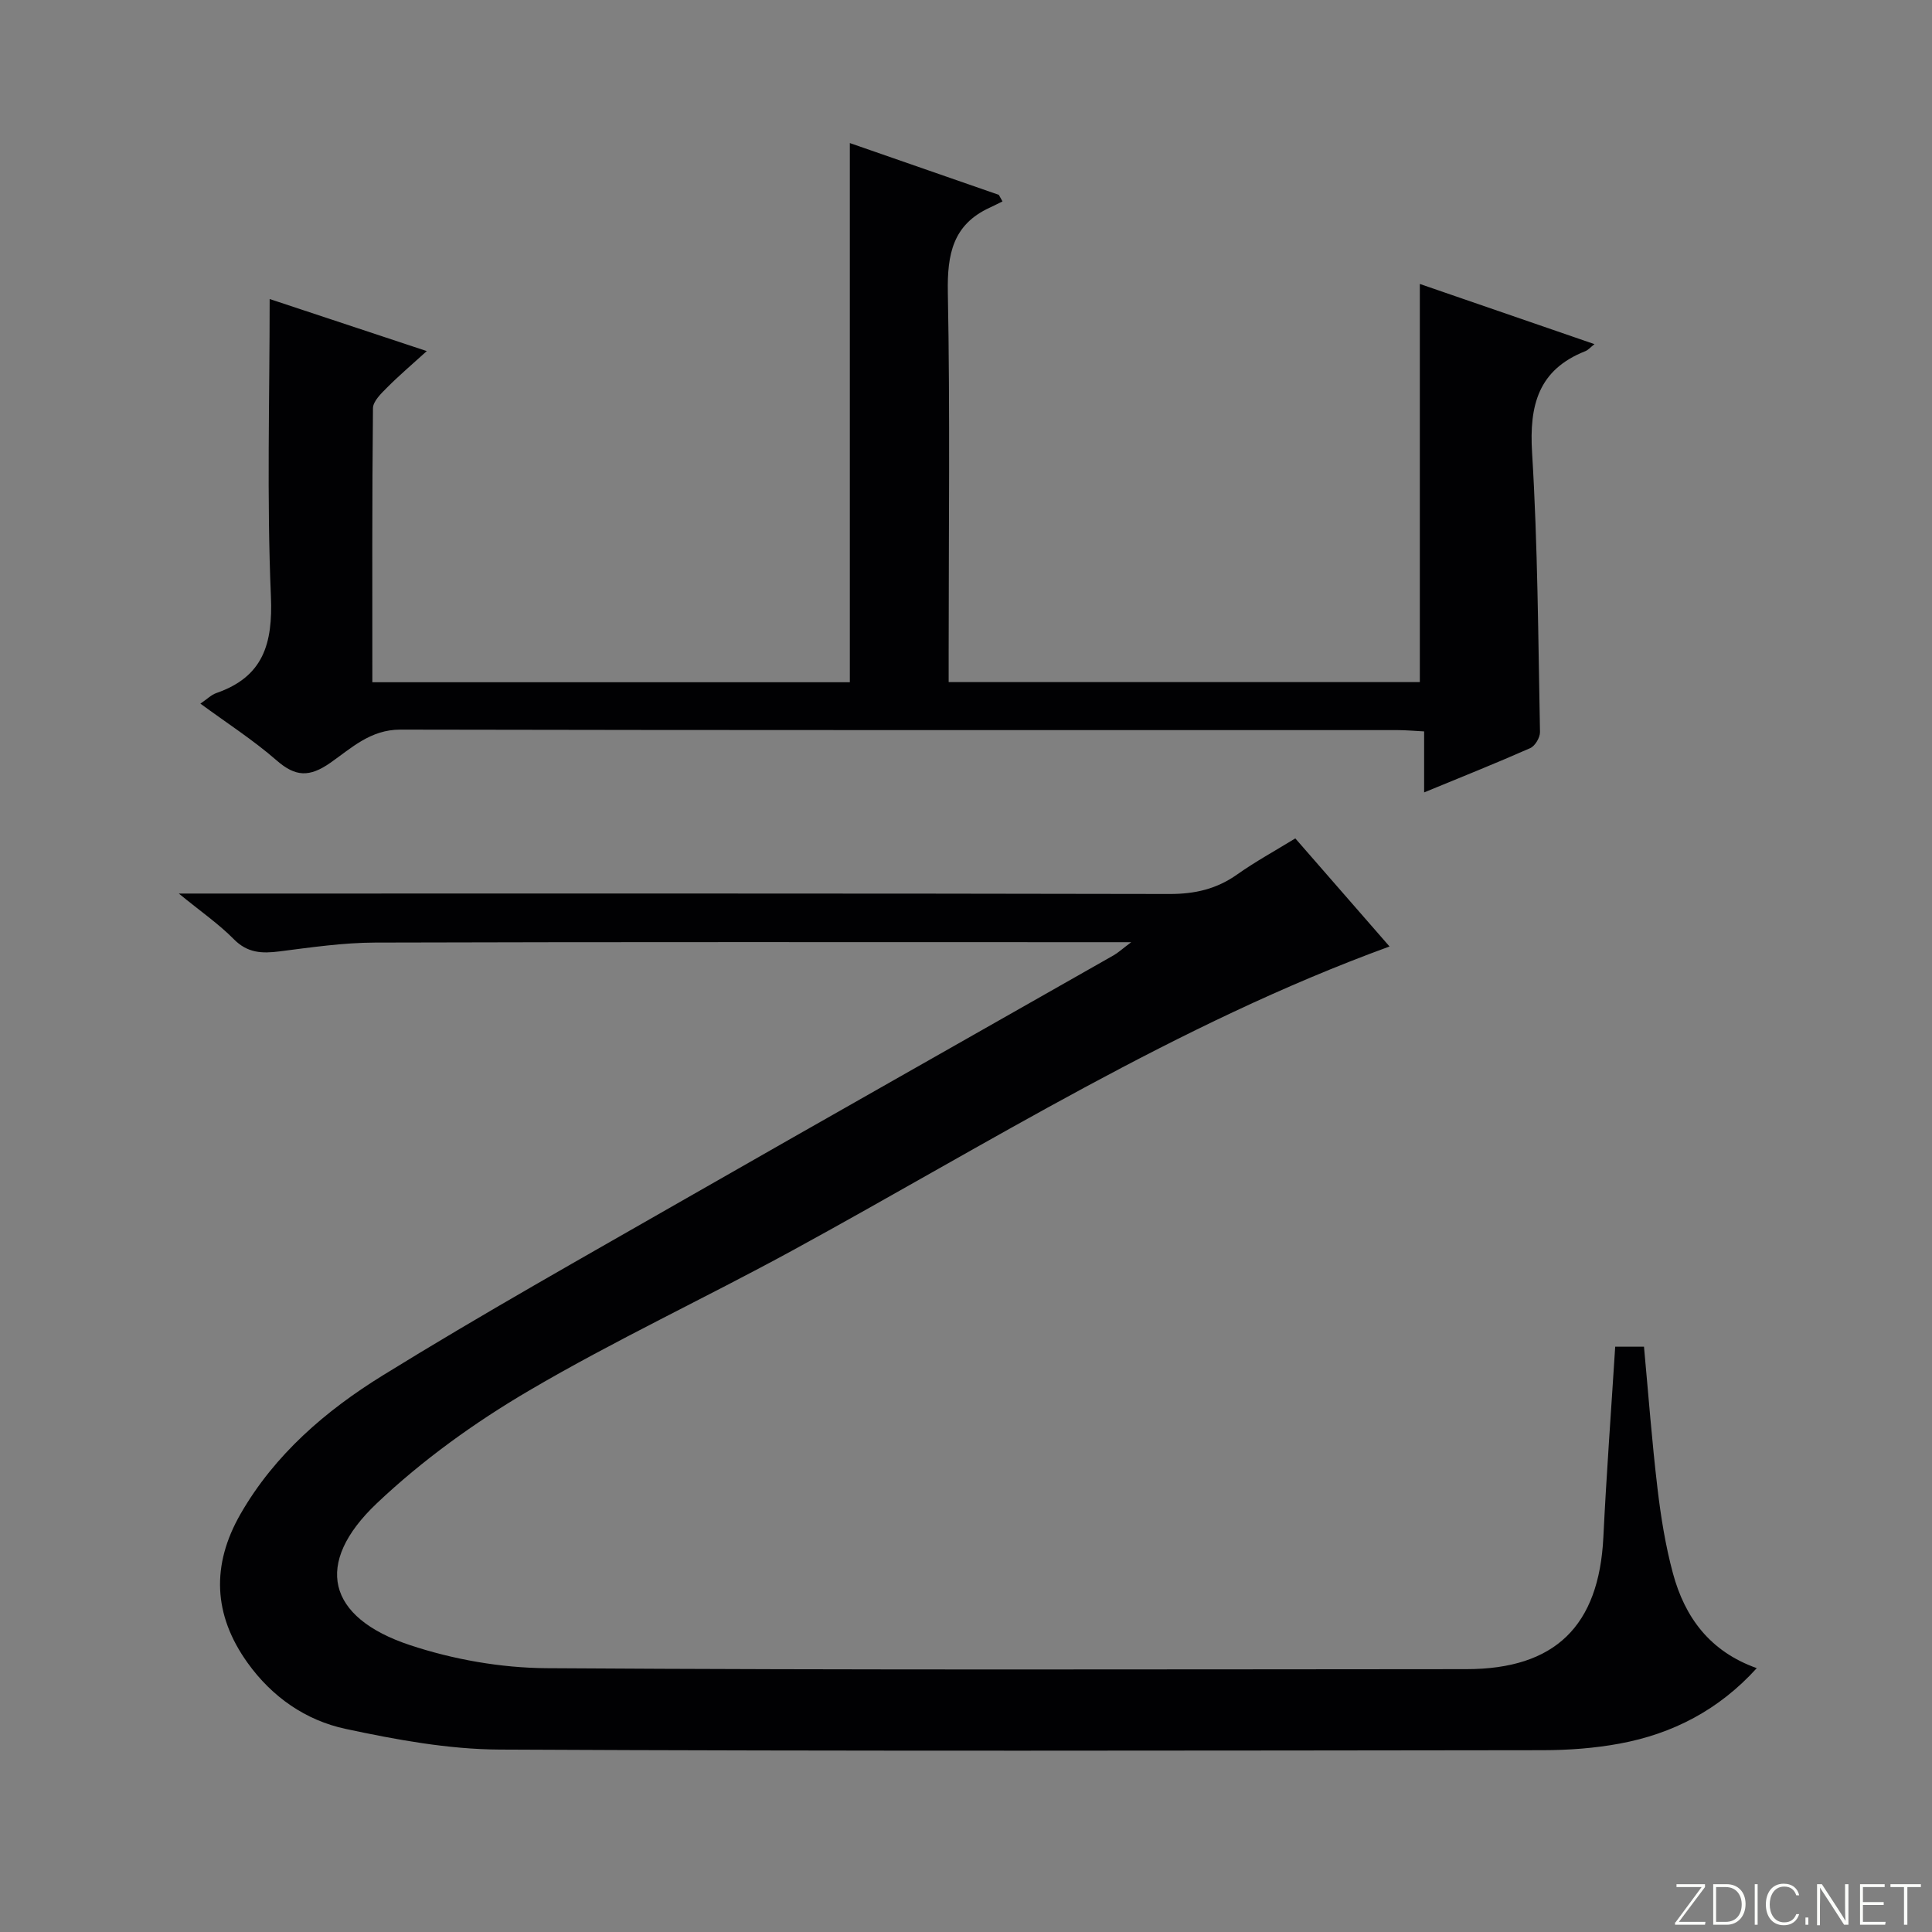 <svg enable-background="new 0 0 400 400" viewBox="0 0 400 400" xmlns="http://www.w3.org/2000/svg"><rect x="0" y="0" width="400" height="400" fill="#808080" stroke="none"/><g fill="#fbfcfa"><path d="m346.9 398 5.4-7.3h-5.2v-.6h5.9v.6l-5.4 7.2h5.5l-.1.6h-6.2v-.5z"/><path d="m354.7 390.1h2.8c2.3 0 3.9 1.6 3.9 4.1s-1.6 4.3-3.9 4.3h-2.8zm.6 7.8h2c2.2 0 3.3-1.6 3.3-3.6 0-1.8-1-3.6-3.3-3.6h-2z"/><path d="m363.9 390.1v8.4h-.6v-8.4z"/><path d="m372.5 396.3c-.4 1.3-1.4 2.3-3.2 2.3-2.4 0-3.7-1.9-3.7-4.3 0-2.3 1.2-4.3 3.7-4.3 1.8 0 2.9 1 3.2 2.4h-.6c-.4-1.1-1.1-1.8-2.5-1.8-2.1 0-3 1.9-3 3.7s.9 3.7 3 3.7c1.4 0 2.1-.7 2.5-1.7z"/><path d="m373.8 398.5v-1.5h.6v1.5z"/><path d="m376.2 398.5v-8.4h1c1.3 2 4.4 6.7 4.9 7.6-.1-1.2-.1-2.4-.1-3.8v-3.8h.7v8.4h-.9c-1.2-1.9-4.4-6.8-5-7.7.1 1.1 0 2.3 0 3.9v3.9h-.6z"/><path d="m390 394.4h-4.3v3.5h4.7l-.1.6h-5.2v-8.4h5.1v.6h-4.5v3.1h4.3v.7z"/><path d="m394.2 390.7h-2.8v-.6h6.3v.6h-2.8v7.8h-.7z"/></g><path d="m334.41 278.82h5.96c.91 9.84 1.64 19.59 2.79 29.29.7 5.92 1.65 11.87 3.2 17.62 2.46 9.11 7.65 16.2 17.36 19.64-7.85 8.66-17.41 13.6-28.42 15.63-5.19.96-10.56 1.35-15.85 1.36-71.99.08-143.98.23-215.97-.13-10.66-.05-21.44-2.04-31.92-4.28-8.24-1.76-15.2-6.57-20.28-13.65-7.17-9.98-7.54-20.29-1.48-30.85 7.08-12.33 17.66-21.4 29.42-28.67 20.63-12.75 41.82-24.62 62.87-36.68 29.44-16.85 58.98-33.53 88.47-50.31.93-.53 1.73-1.28 3.65-2.72-2.89 0-4.47 0-6.06 0-50.16 0-100.32-.07-150.48.08-6.61.02-13.25.99-19.83 1.83-3.62.46-6.61.34-9.44-2.54-3.09-3.13-6.77-5.67-11.38-9.44h6.68c66.16 0 132.31-.05 198.47.09 5.23.01 9.72-1.03 13.97-4.04 3.77-2.67 7.86-4.9 12.04-7.47 6.58 7.56 12.99 14.9 19.51 22.38-44.1 16.07-83.17 40.86-123.63 62.94-18.07 9.86-36.79 18.59-54.53 29.01-11.24 6.59-22.1 14.41-31.53 23.35-13.1 12.42-10.33 23.63 6.87 29.34 8.98 2.98 18.8 4.71 28.25 4.78 63.49.41 126.98.23 190.47.2 18.39-.01 27.47-8.93 28.37-27.34.64-13.08 1.61-26.14 2.45-39.42z" fill="#010103"/><path d="m55.83 61.91c9.98 3.31 20.76 6.88 32.53 10.78-3.08 2.8-5.76 5.07-8.23 7.56-1.22 1.22-2.9 2.83-2.91 4.27-.2 18.8-.13 37.6-.13 56.73h98.86c0-37.27 0-74.28 0-111.63 10.05 3.49 20.44 7.11 30.84 10.72.26.45.51.91.77 1.36-.89.43-1.77.89-2.66 1.3-7.63 3.5-8.8 9.66-8.66 17.49.47 24.82.17 49.66.17 74.49v6.24h97.55c0-27.36 0-54.55 0-82.43 11.65 4.01 23.71 8.17 36.16 12.46-.88.69-1.33 1.24-1.91 1.46-9.72 3.85-11.61 11.19-11.01 20.99 1.18 19.25 1.26 38.57 1.64 57.86.02 1.13-1.02 2.89-2.02 3.33-7.11 3.14-14.33 6.02-21.97 9.17 0-4.38 0-8.18 0-12.63-2-.1-3.75-.27-5.49-.27-68.83-.01-137.65.04-206.48-.1-6.2-.01-10.18 3.87-14.5 6.88-4.31 3-7.19 2.91-11.09-.49-4.85-4.23-10.32-7.75-15.8-11.77 1.4-.95 2.26-1.83 3.3-2.19 9.72-3.37 11.71-10.19 11.3-20.01-.87-20.38-.26-40.84-.26-61.57z" fill="#010103"/></svg>